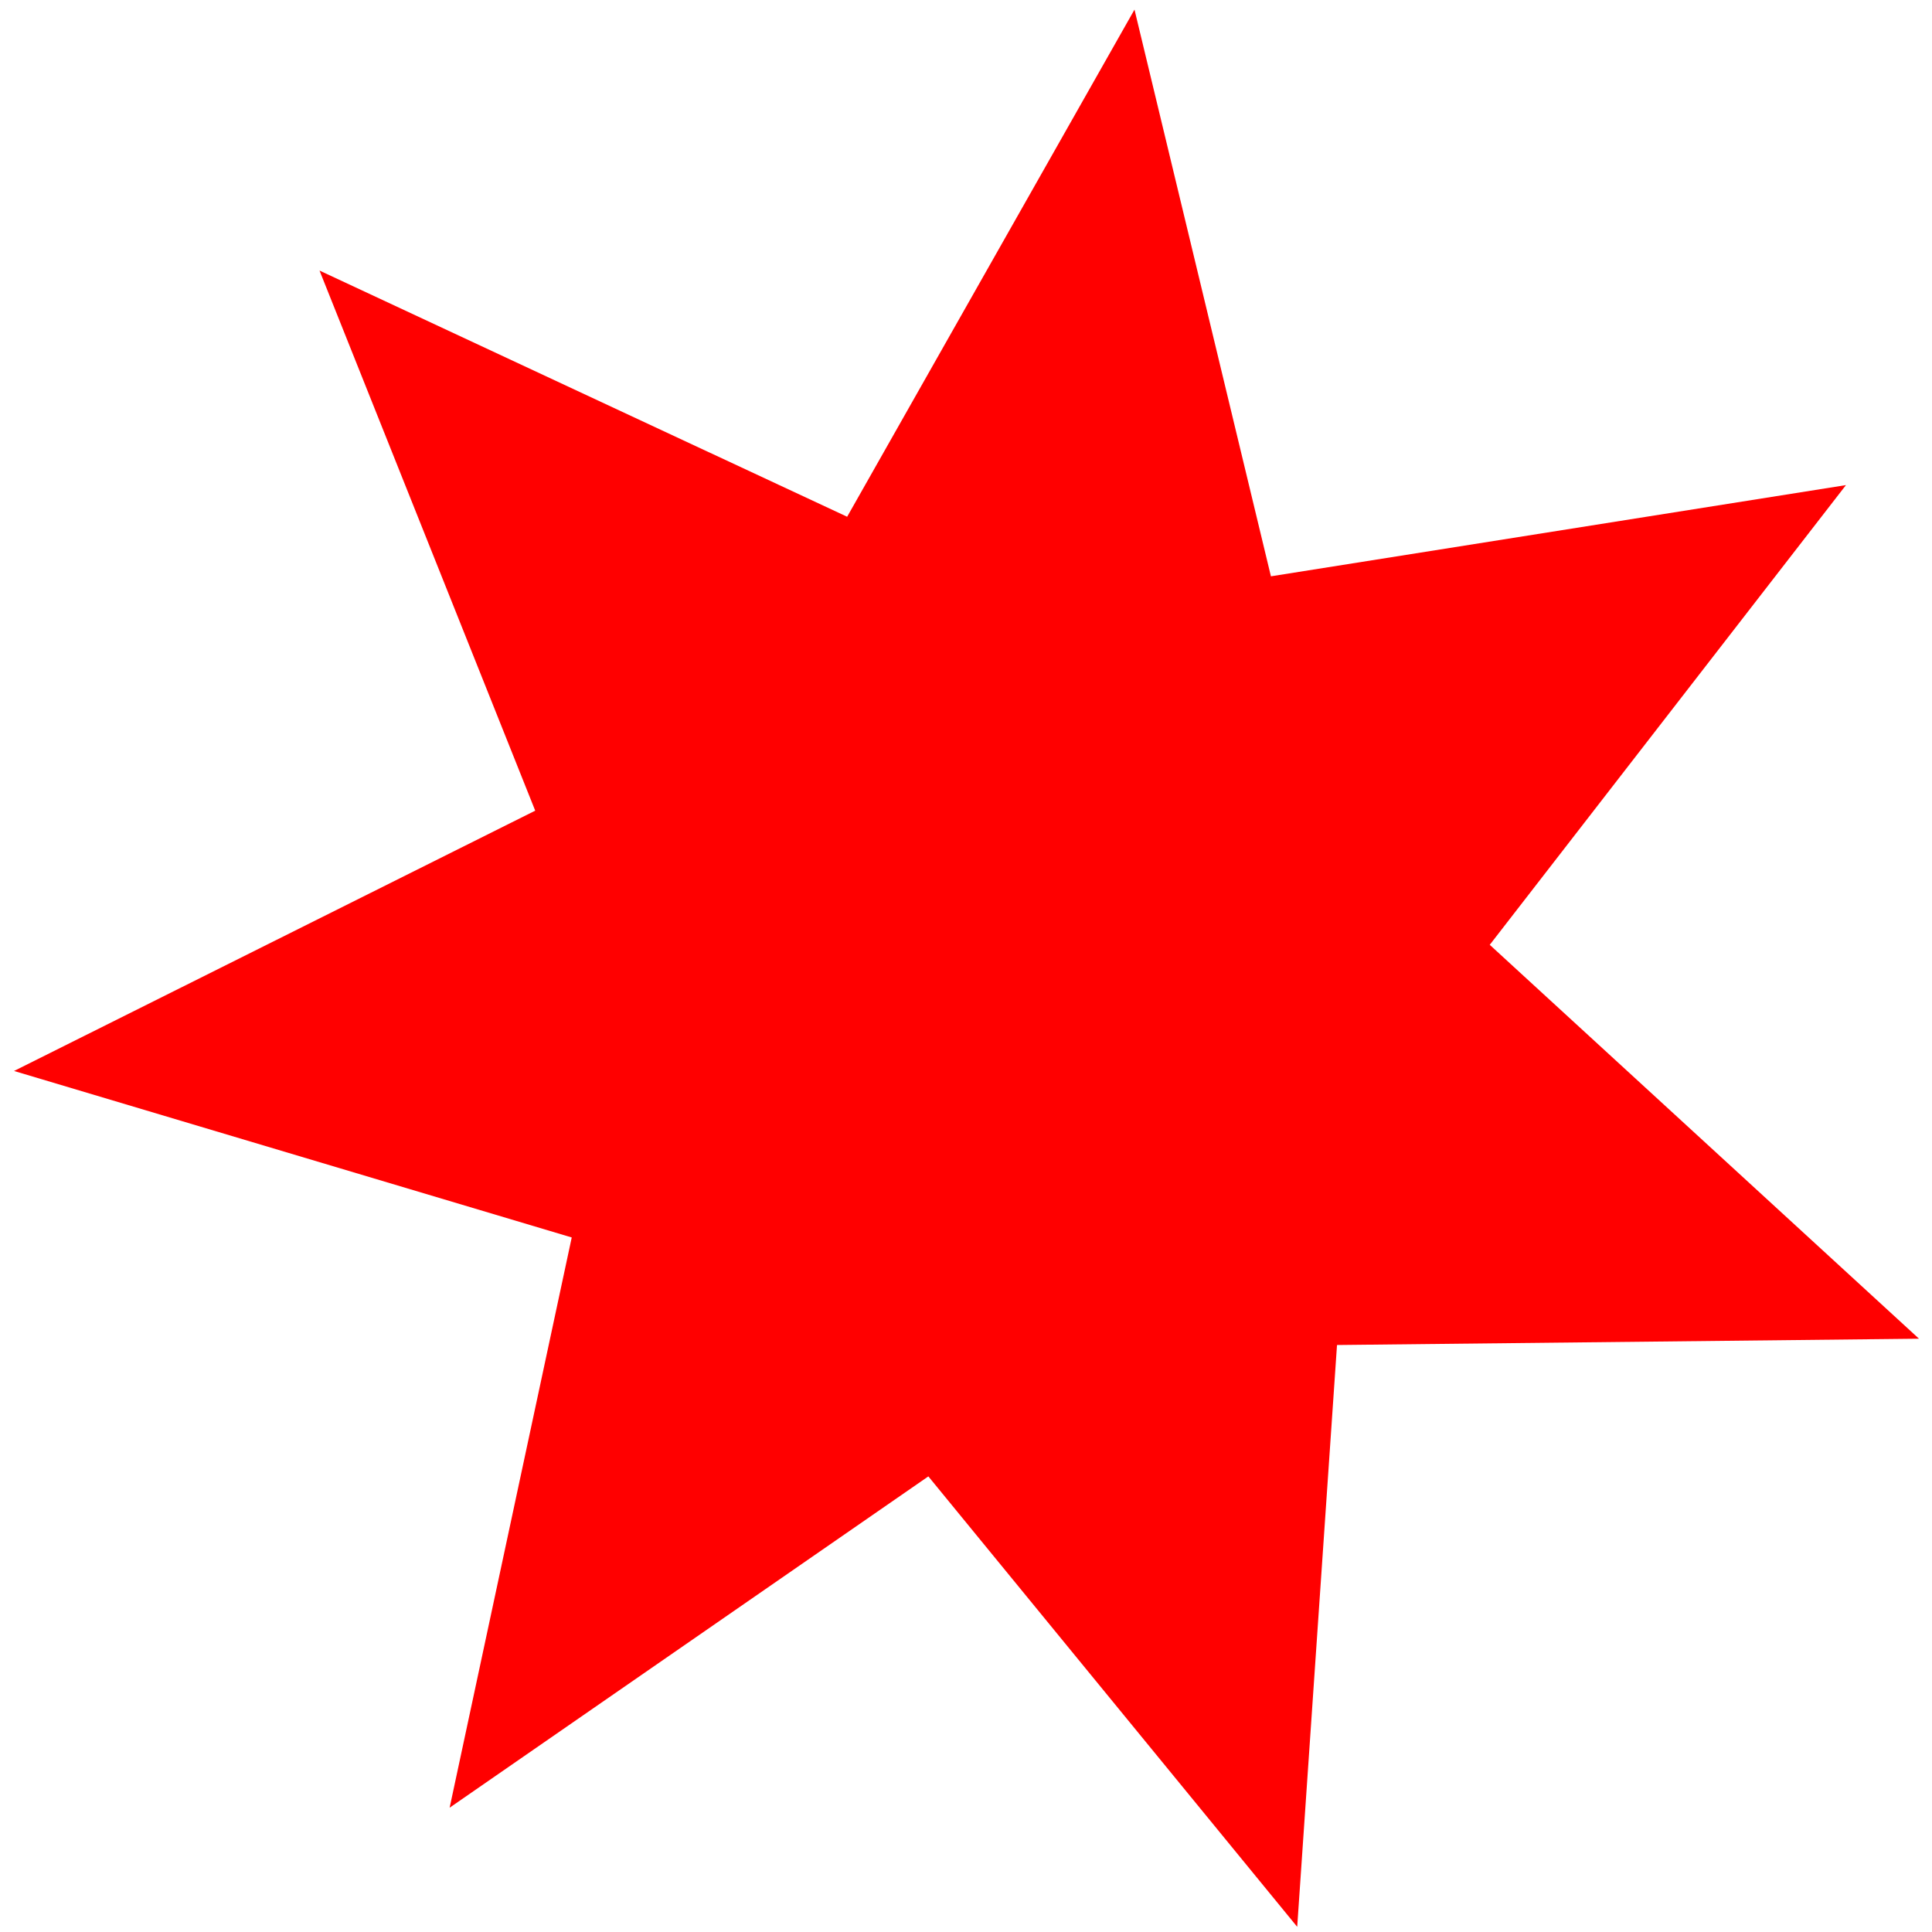 <svg xmlns="http://www.w3.org/2000/svg" width="25" height="25" viewBox="0 0 92 93"><polygon points="47.5 71.3 26.9 90.3 28.9 62.3 1.2 58.1 24.3 42.2 10.4 17.9 37.2 26.1 47.5 0 57.8 26.1 84.6 17.9 70.7 42.2 93.8 58.1 66.1 62.3 68.1 90.3" transform="rotate(8 47.5 47.5)" fill="#ff0000"/></svg>
